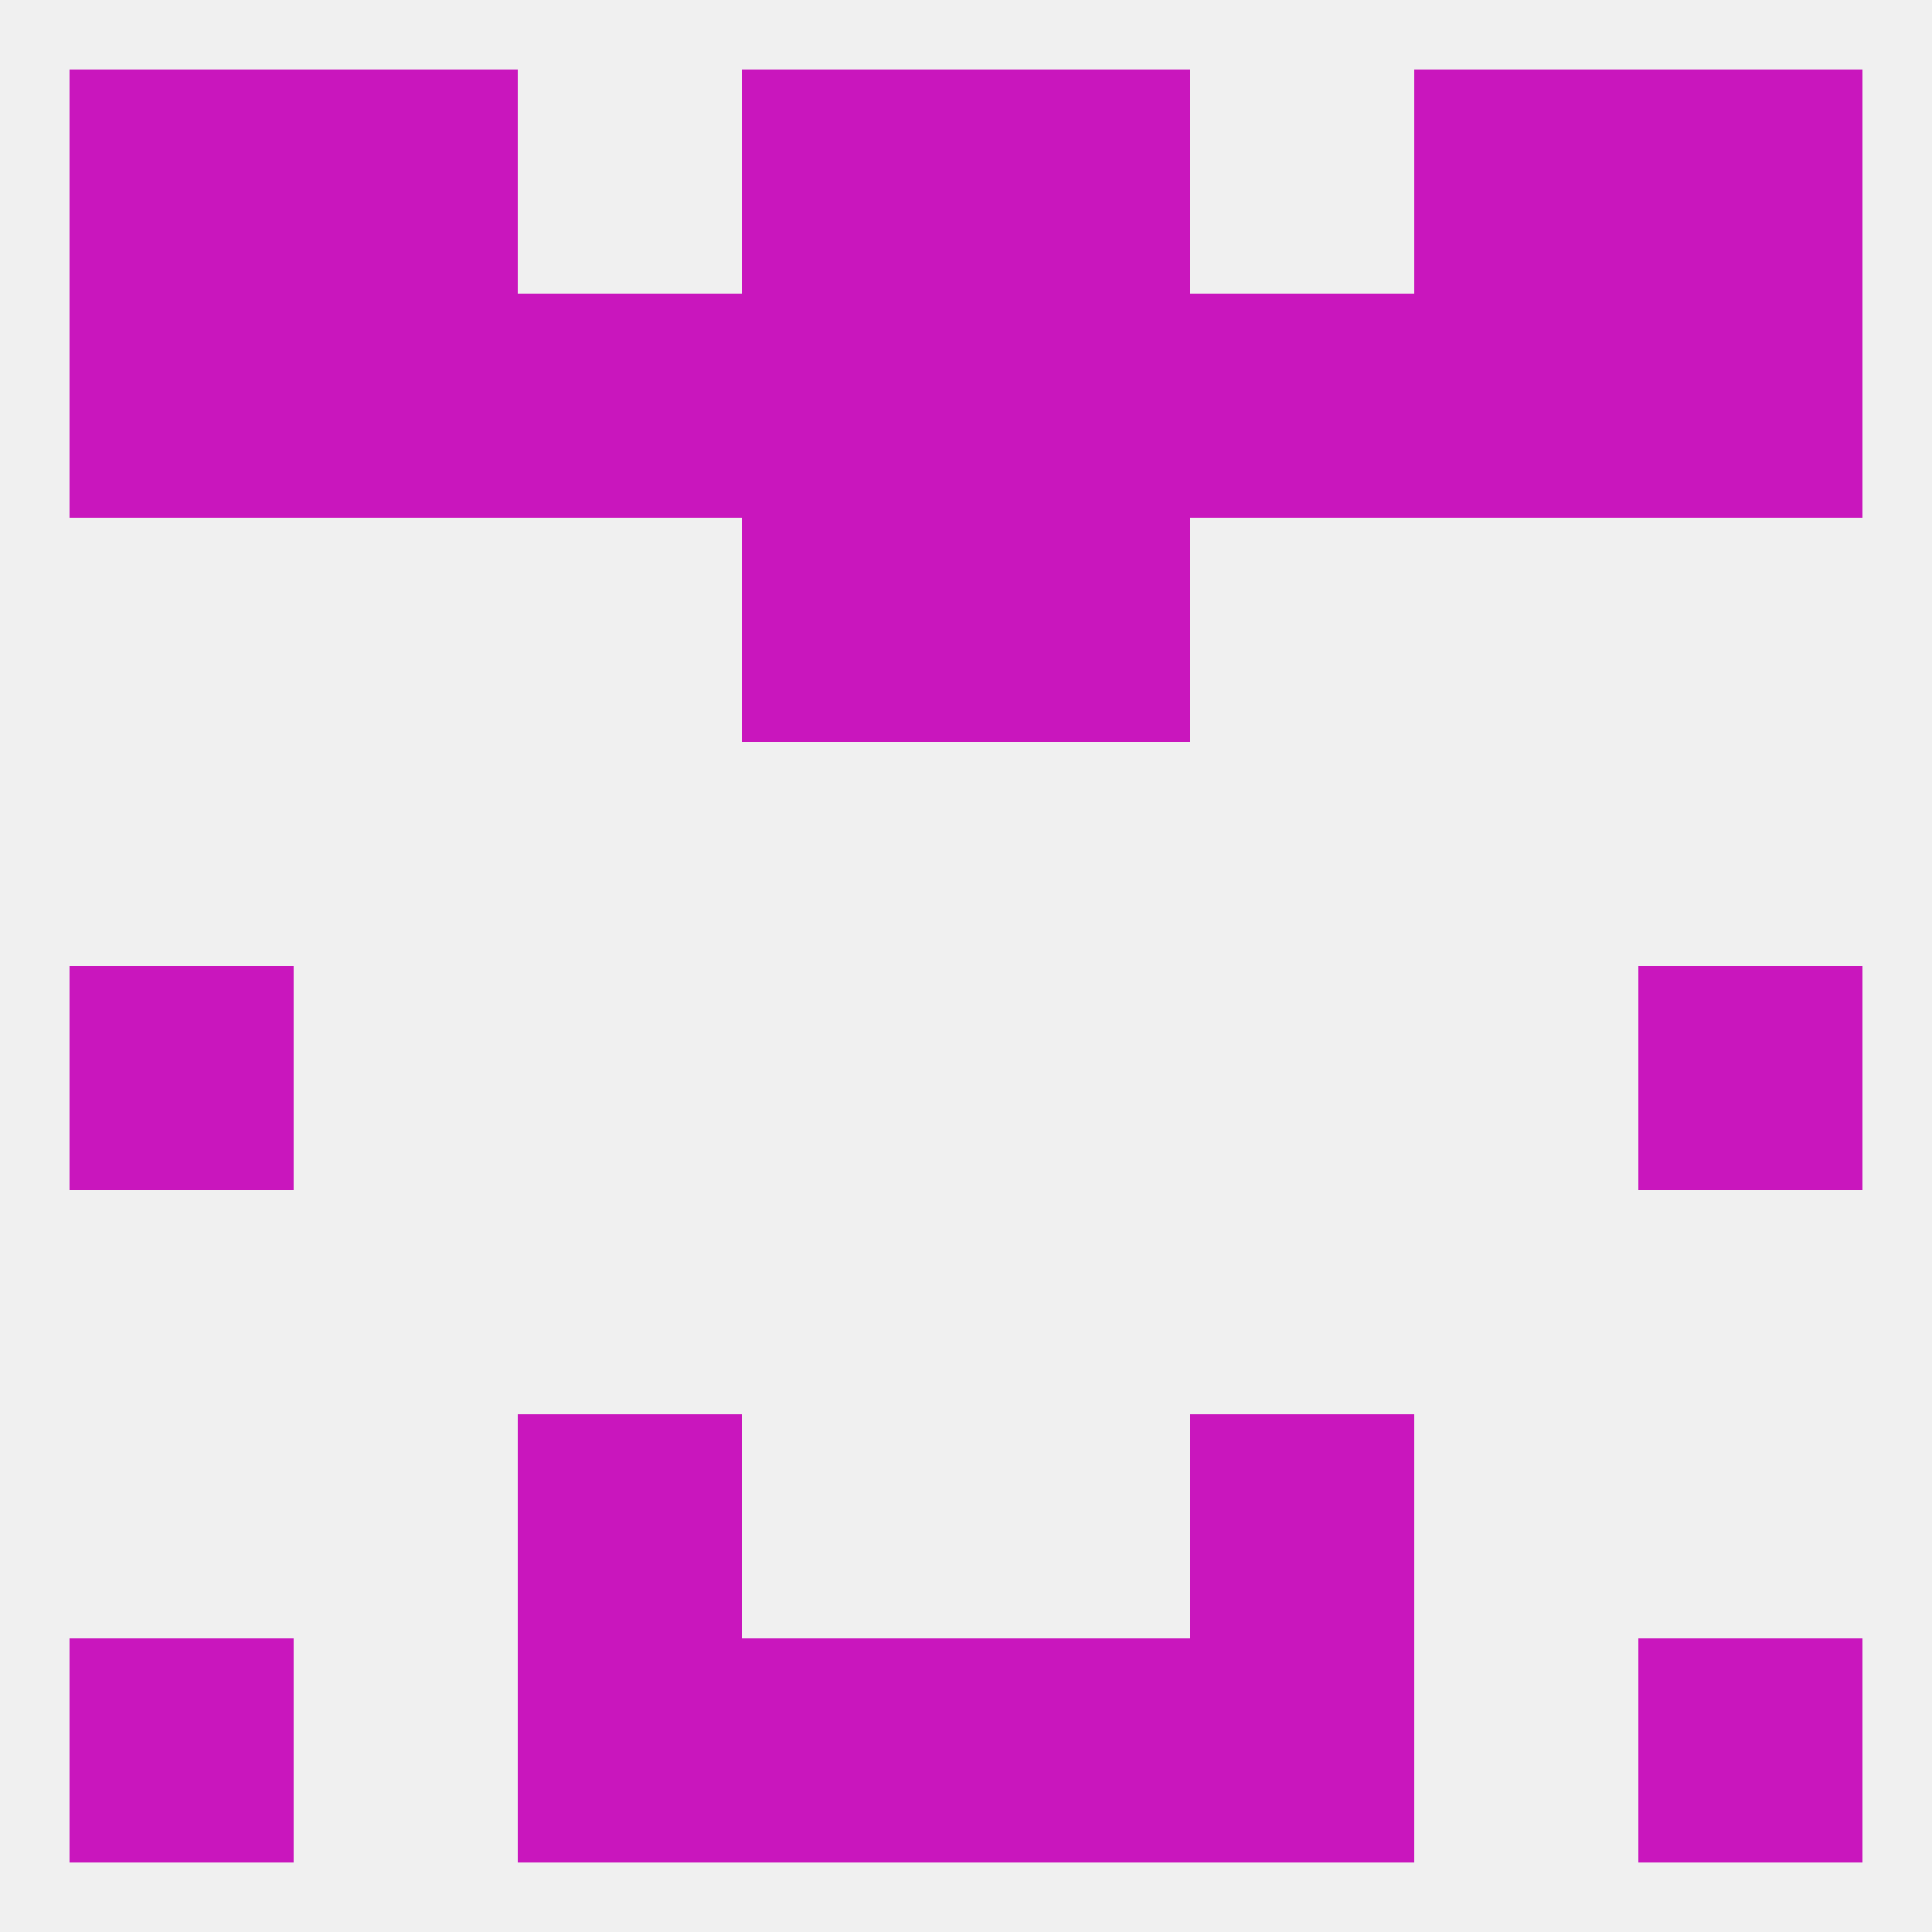 
<!--   <?xml version="1.0"?> -->
<svg version="1.1" baseprofile="full" xmlns="http://www.w3.org/2000/svg" xmlns:xlink="http://www.w3.org/1999/xlink" xmlns:ev="http://www.w3.org/2001/xml-events" width="250" height="250" viewBox="0 0 250 250" >
	<rect width="100%" height="100%" fill="rgba(240,240,240,255)"/>

	<rect x="9" y="125" width="29" height="29" fill="rgba(201,22,189,255)"/>
	<rect x="212" y="125" width="29" height="29" fill="rgba(201,22,189,255)"/>
	<rect x="96" y="67" width="29" height="29" fill="rgba(201,22,189,255)"/>
	<rect x="125" y="67" width="29" height="29" fill="rgba(201,22,189,255)"/>
	<rect x="9" y="38" width="29" height="29" fill="rgba(201,22,189,255)"/>
	<rect x="212" y="38" width="29" height="29" fill="rgba(201,22,189,255)"/>
	<rect x="96" y="38" width="29" height="29" fill="rgba(201,22,189,255)"/>
	<rect x="125" y="38" width="29" height="29" fill="rgba(201,22,189,255)"/>
	<rect x="67" y="38" width="29" height="29" fill="rgba(201,22,189,255)"/>
	<rect x="154" y="38" width="29" height="29" fill="rgba(201,22,189,255)"/>
	<rect x="38" y="38" width="29" height="29" fill="rgba(201,22,189,255)"/>
	<rect x="183" y="38" width="29" height="29" fill="rgba(201,22,189,255)"/>
	<rect x="96" y="9" width="29" height="29" fill="rgba(201,22,189,255)"/>
	<rect x="125" y="9" width="29" height="29" fill="rgba(201,22,189,255)"/>
	<rect x="9" y="9" width="29" height="29" fill="rgba(201,22,189,255)"/>
	<rect x="212" y="9" width="29" height="29" fill="rgba(201,22,189,255)"/>
	<rect x="38" y="9" width="29" height="29" fill="rgba(201,22,189,255)"/>
	<rect x="183" y="9" width="29" height="29" fill="rgba(201,22,189,255)"/>
	<rect x="154" y="212" width="29" height="29" fill="rgba(201,22,189,255)"/>
	<rect x="96" y="212" width="29" height="29" fill="rgba(201,22,189,255)"/>
	<rect x="125" y="212" width="29" height="29" fill="rgba(201,22,189,255)"/>
	<rect x="9" y="212" width="29" height="29" fill="rgba(201,22,189,255)"/>
	<rect x="212" y="212" width="29" height="29" fill="rgba(201,22,189,255)"/>
	<rect x="67" y="212" width="29" height="29" fill="rgba(201,22,189,255)"/>
	<rect x="154" y="183" width="29" height="29" fill="rgba(201,22,189,255)"/>
	<rect x="67" y="183" width="29" height="29" fill="rgba(201,22,189,255)"/>
</svg>